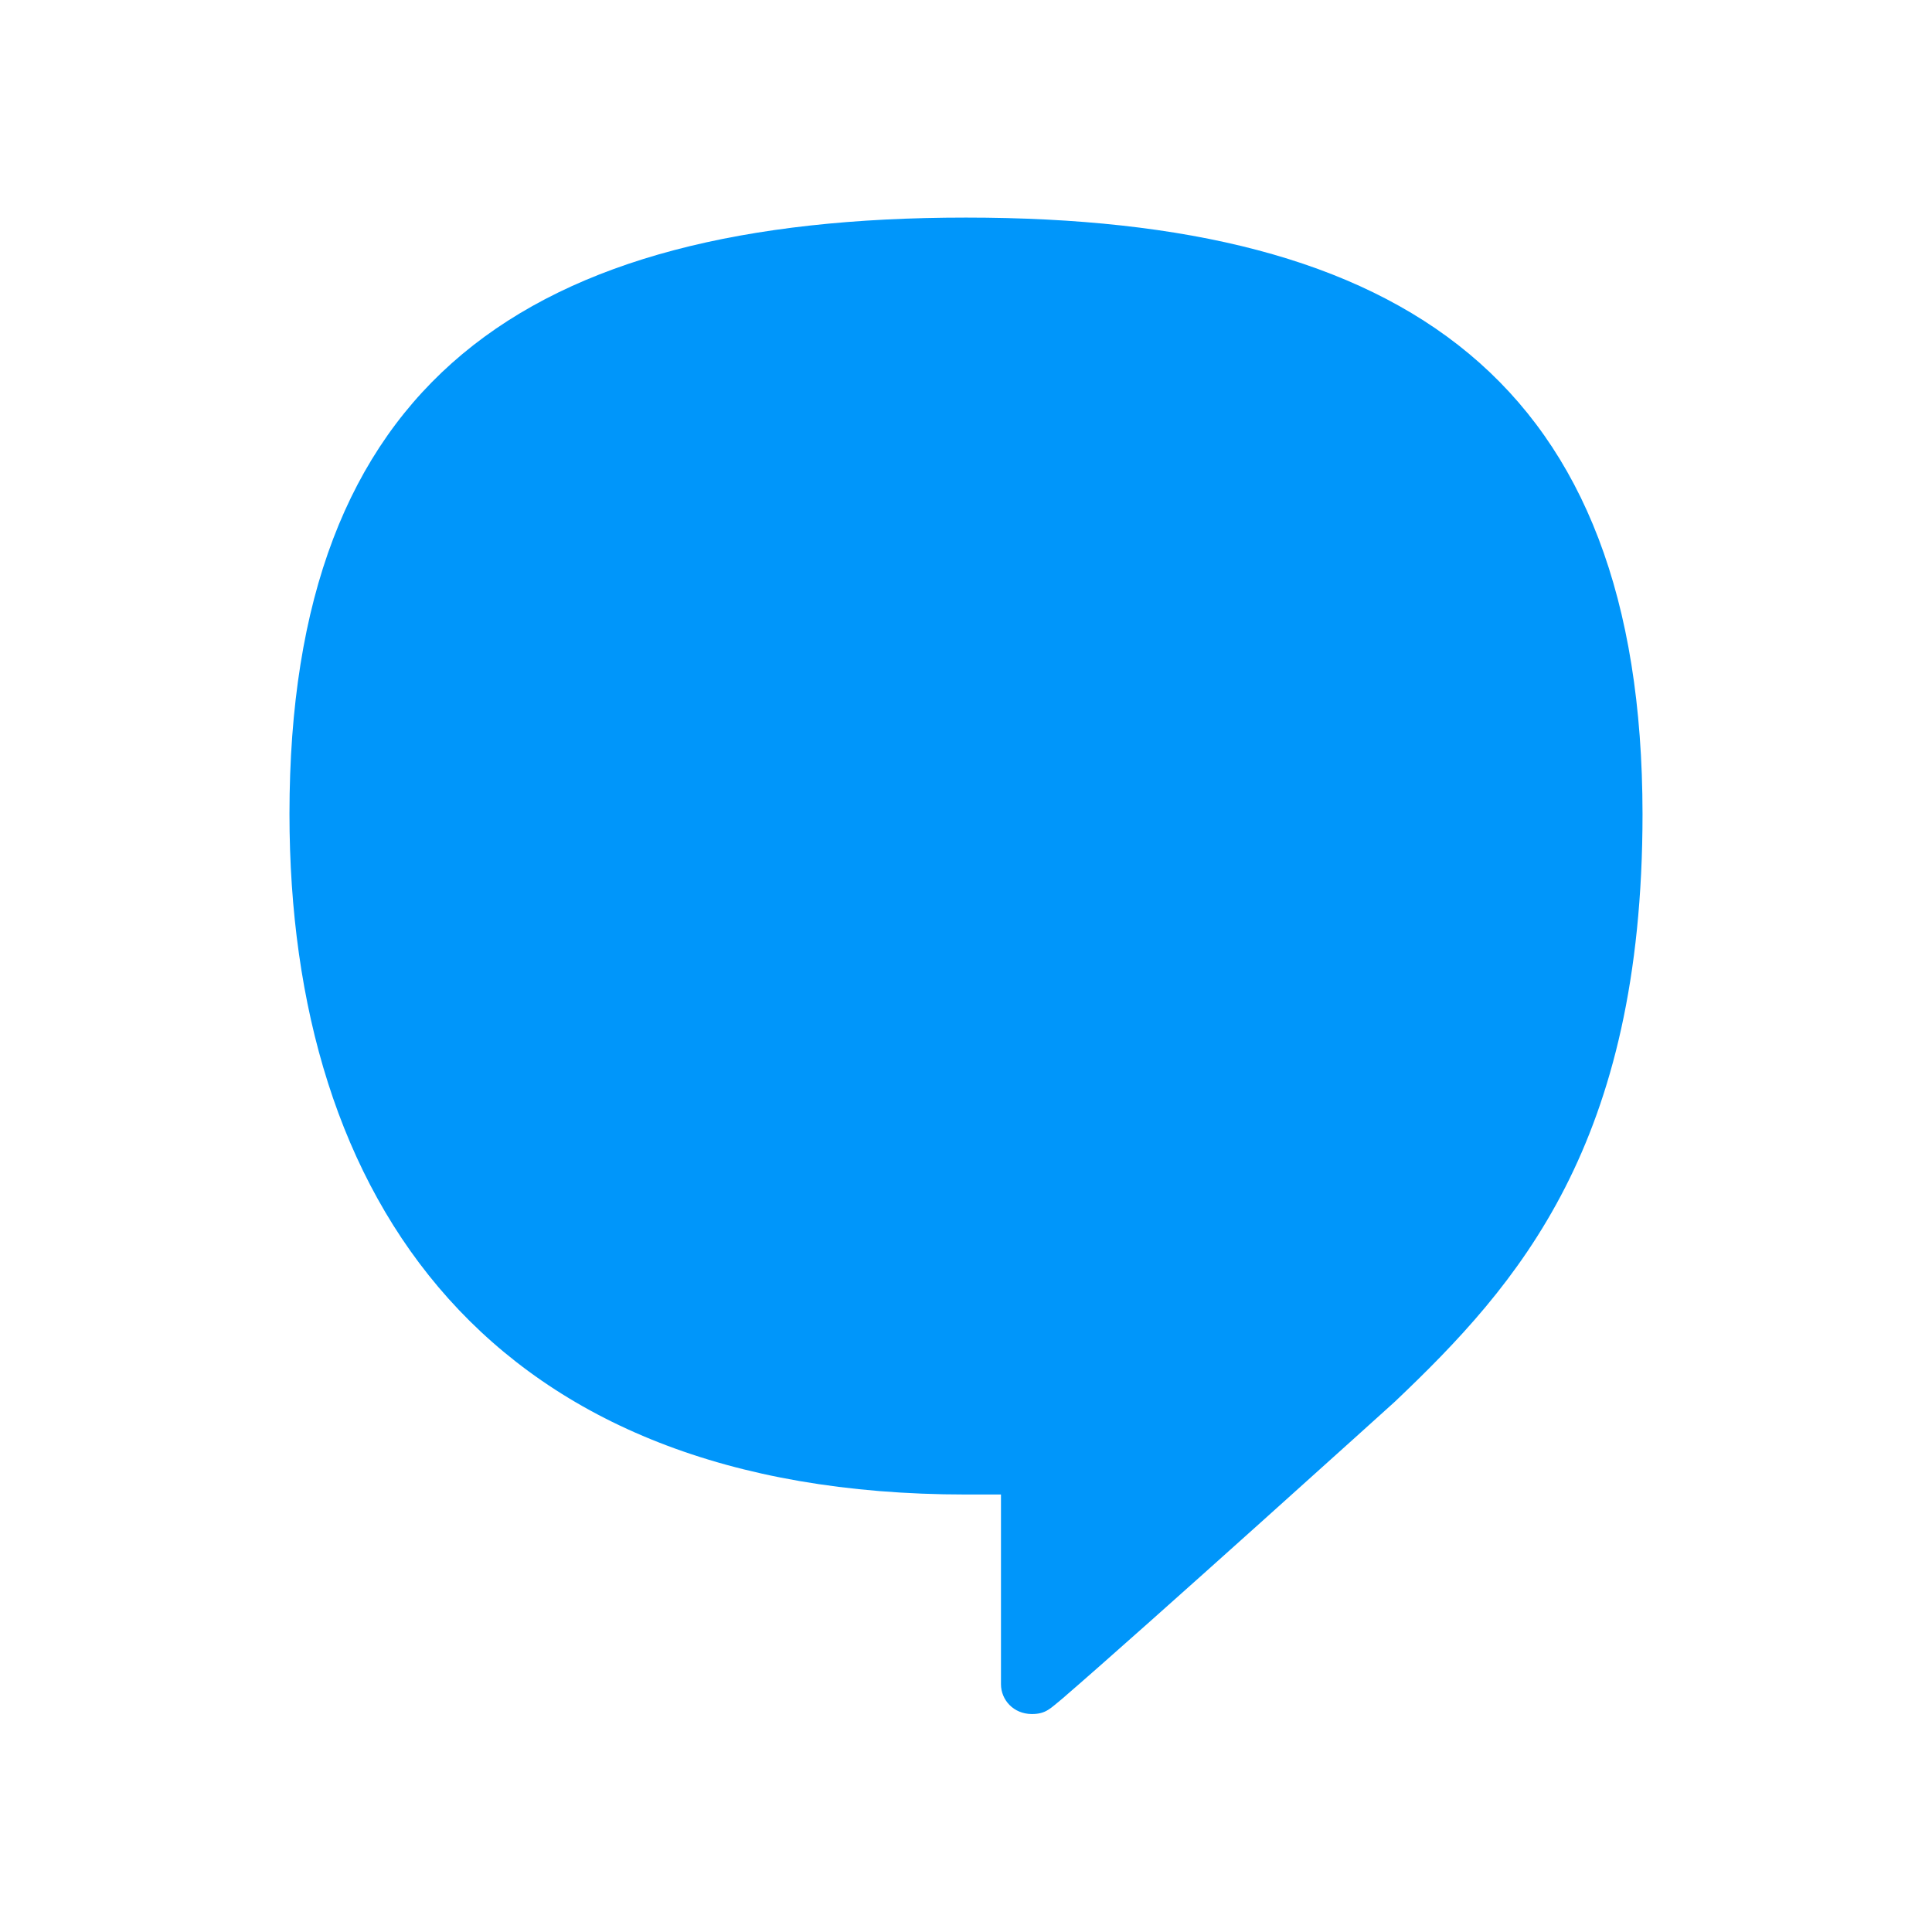 <?xml version="1.0" encoding="UTF-8"?><svg id="Capa_1" xmlns="http://www.w3.org/2000/svg" viewBox="0 0 49.99 49.99"><defs><style>.cls-1{fill:#0096fa;}</style></defs><path class="cls-1" d="M24.99,5.63c-11.4,0-17.5,4.27-17.5,15.43,0,9.97,5.14,17.61,17.5,17.61h.91v4.91c0,.4.32.77.8.77.37,0,.48-.15.79-.4,2.17-1.87,8.6-7.68,8.6-7.68,3.2-3.04,6.41-6.66,6.41-15.21-.01-11.17-6.12-15.43-17.5-15.43h0Z"/></svg>